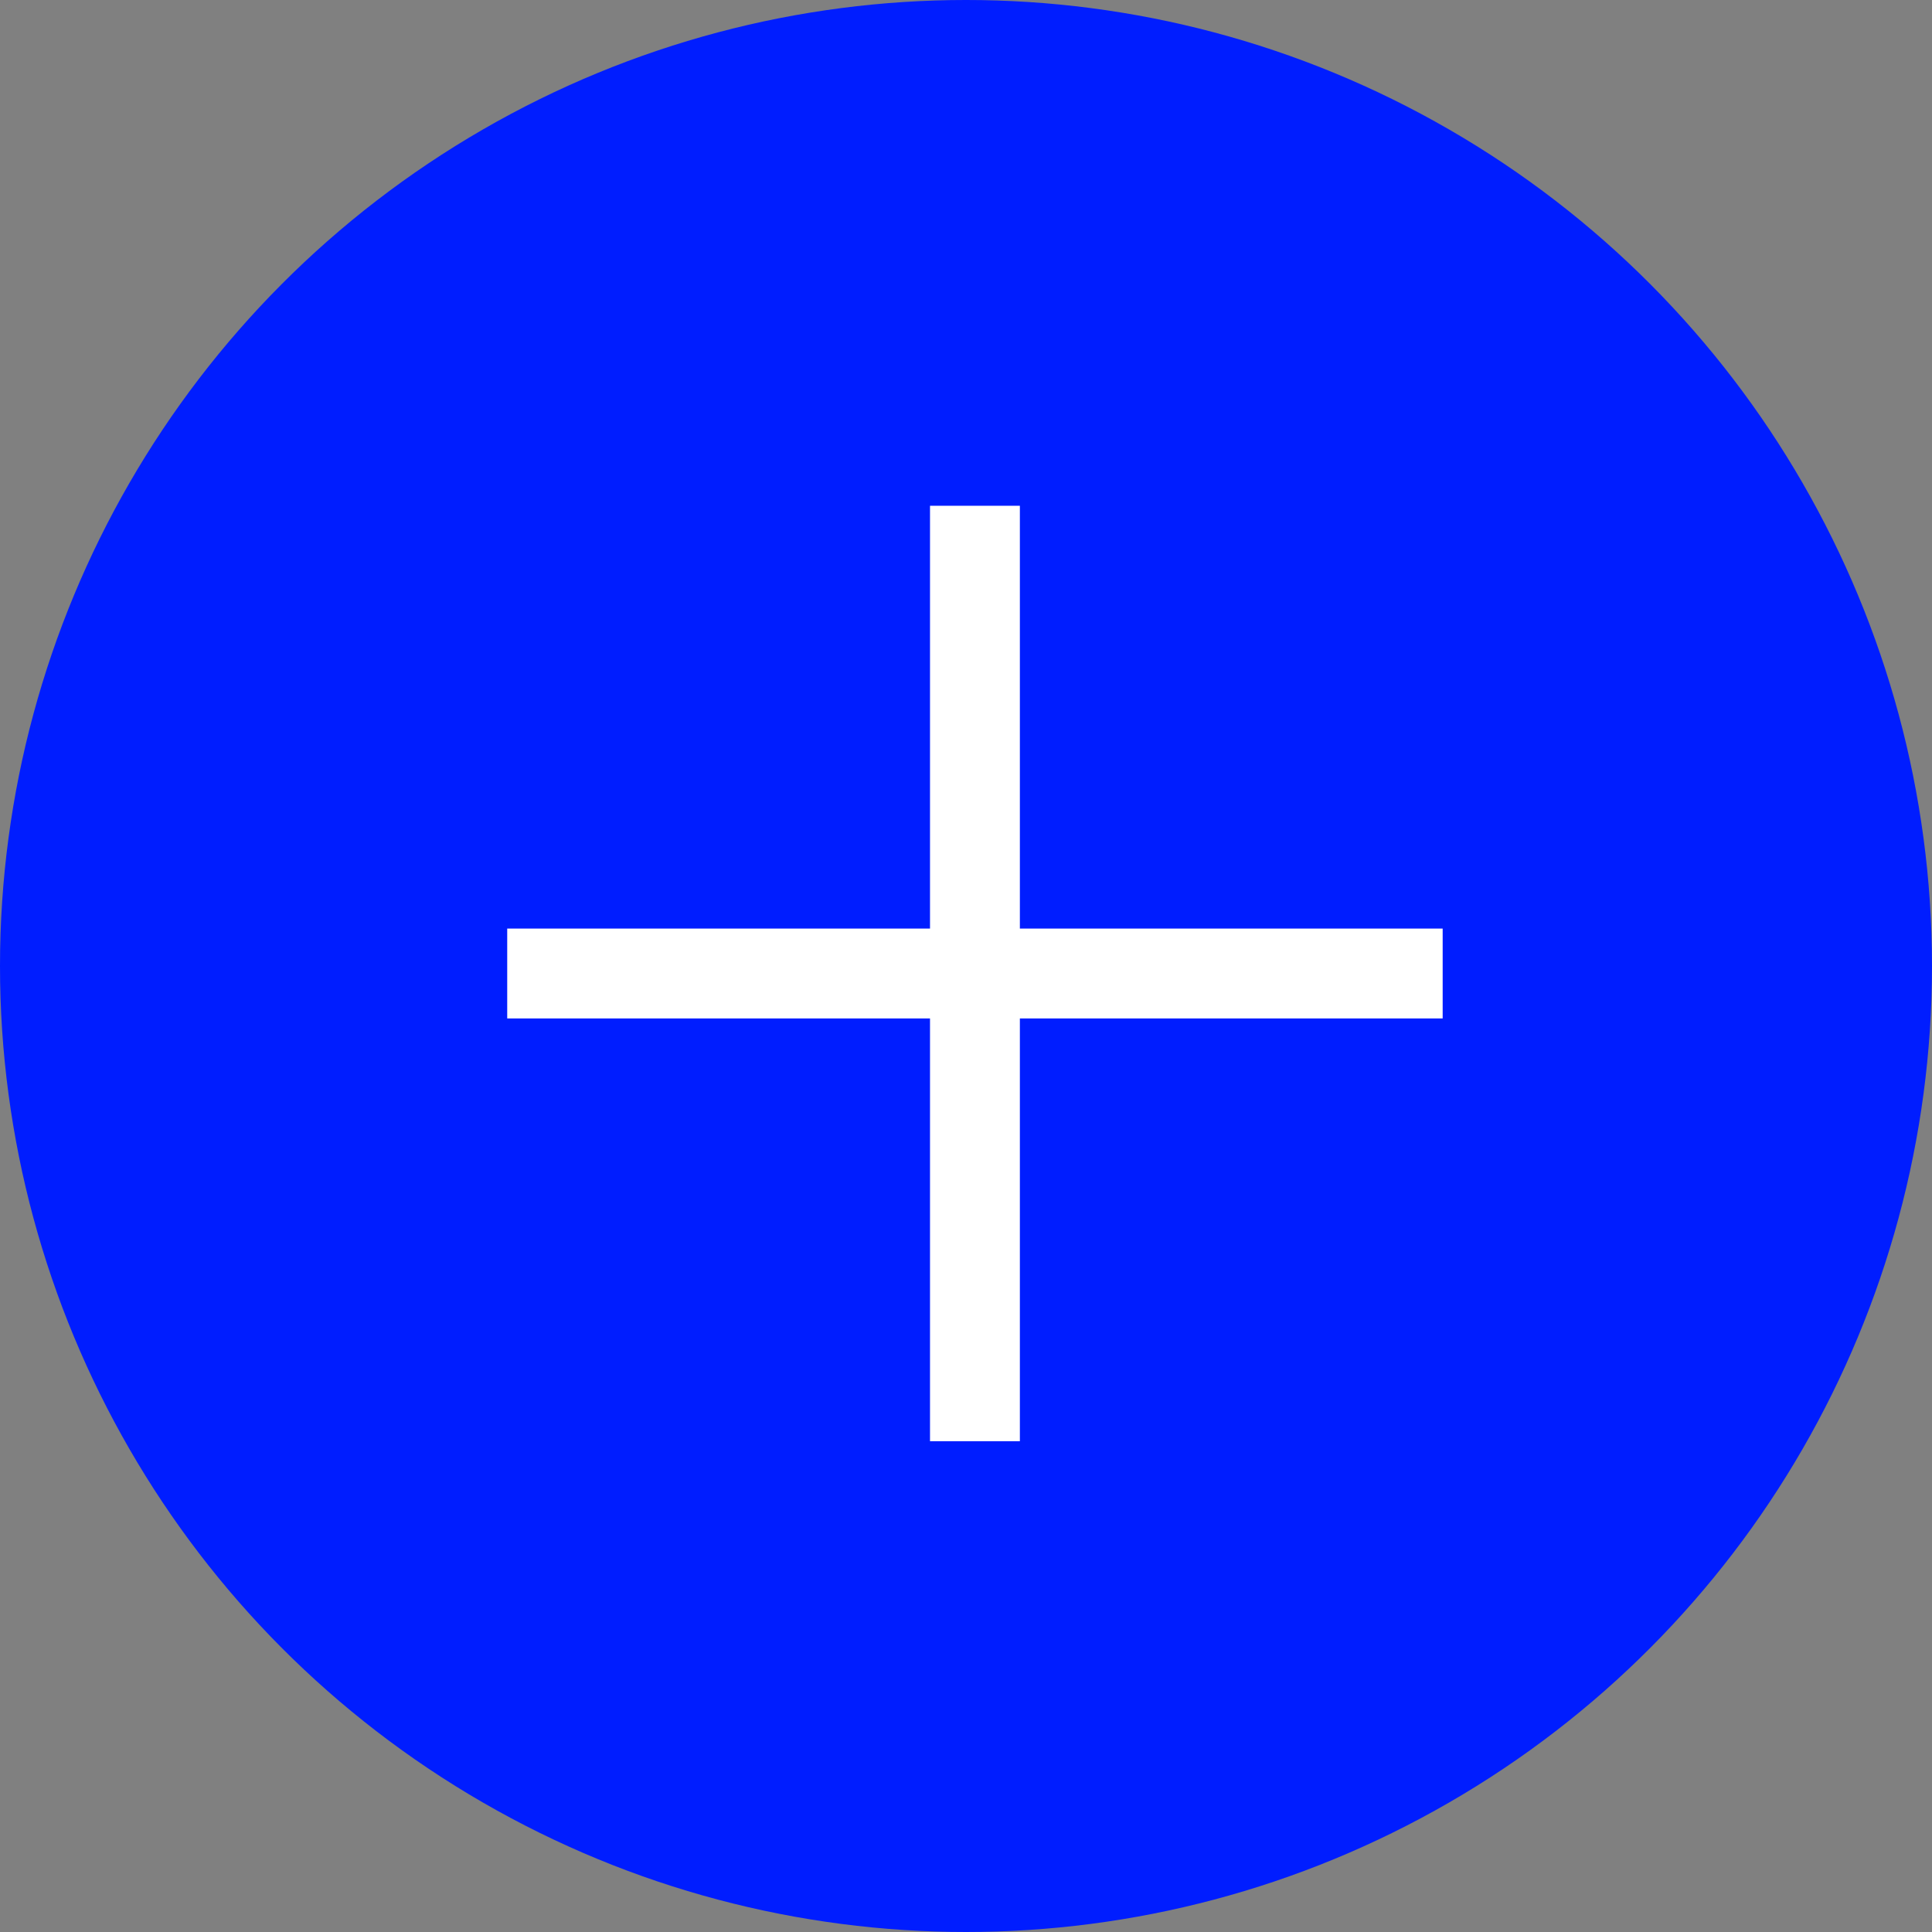 <svg xmlns="http://www.w3.org/2000/svg" width="43" height="43" viewBox="0 0 43 43">
  <rect x="0" y="0" width="43" height="43" fill="#808080" stroke="none"/>
  <g id="Group_1083" data-name="Group 1083" transform="translate(-487 -105)">
    <circle id="Ellipse_2" data-name="Ellipse 2" cx="21.5" cy="21.5" r="21.5" transform="translate(487 105)" fill="#001dff"/>
    <path id="Path_1376" data-name="Path 1376" d="M0,0H20.82" transform="translate(498.289 126.667)" fill="none" stroke="#fff" stroke-width="2"/>
    <path id="Path_1377" data-name="Path 1377" d="M0,0H20.82" transform="translate(508.699 137.077) rotate(-90)" fill="none" stroke="#fff" stroke-width="2"/>
  </g>
</svg>
